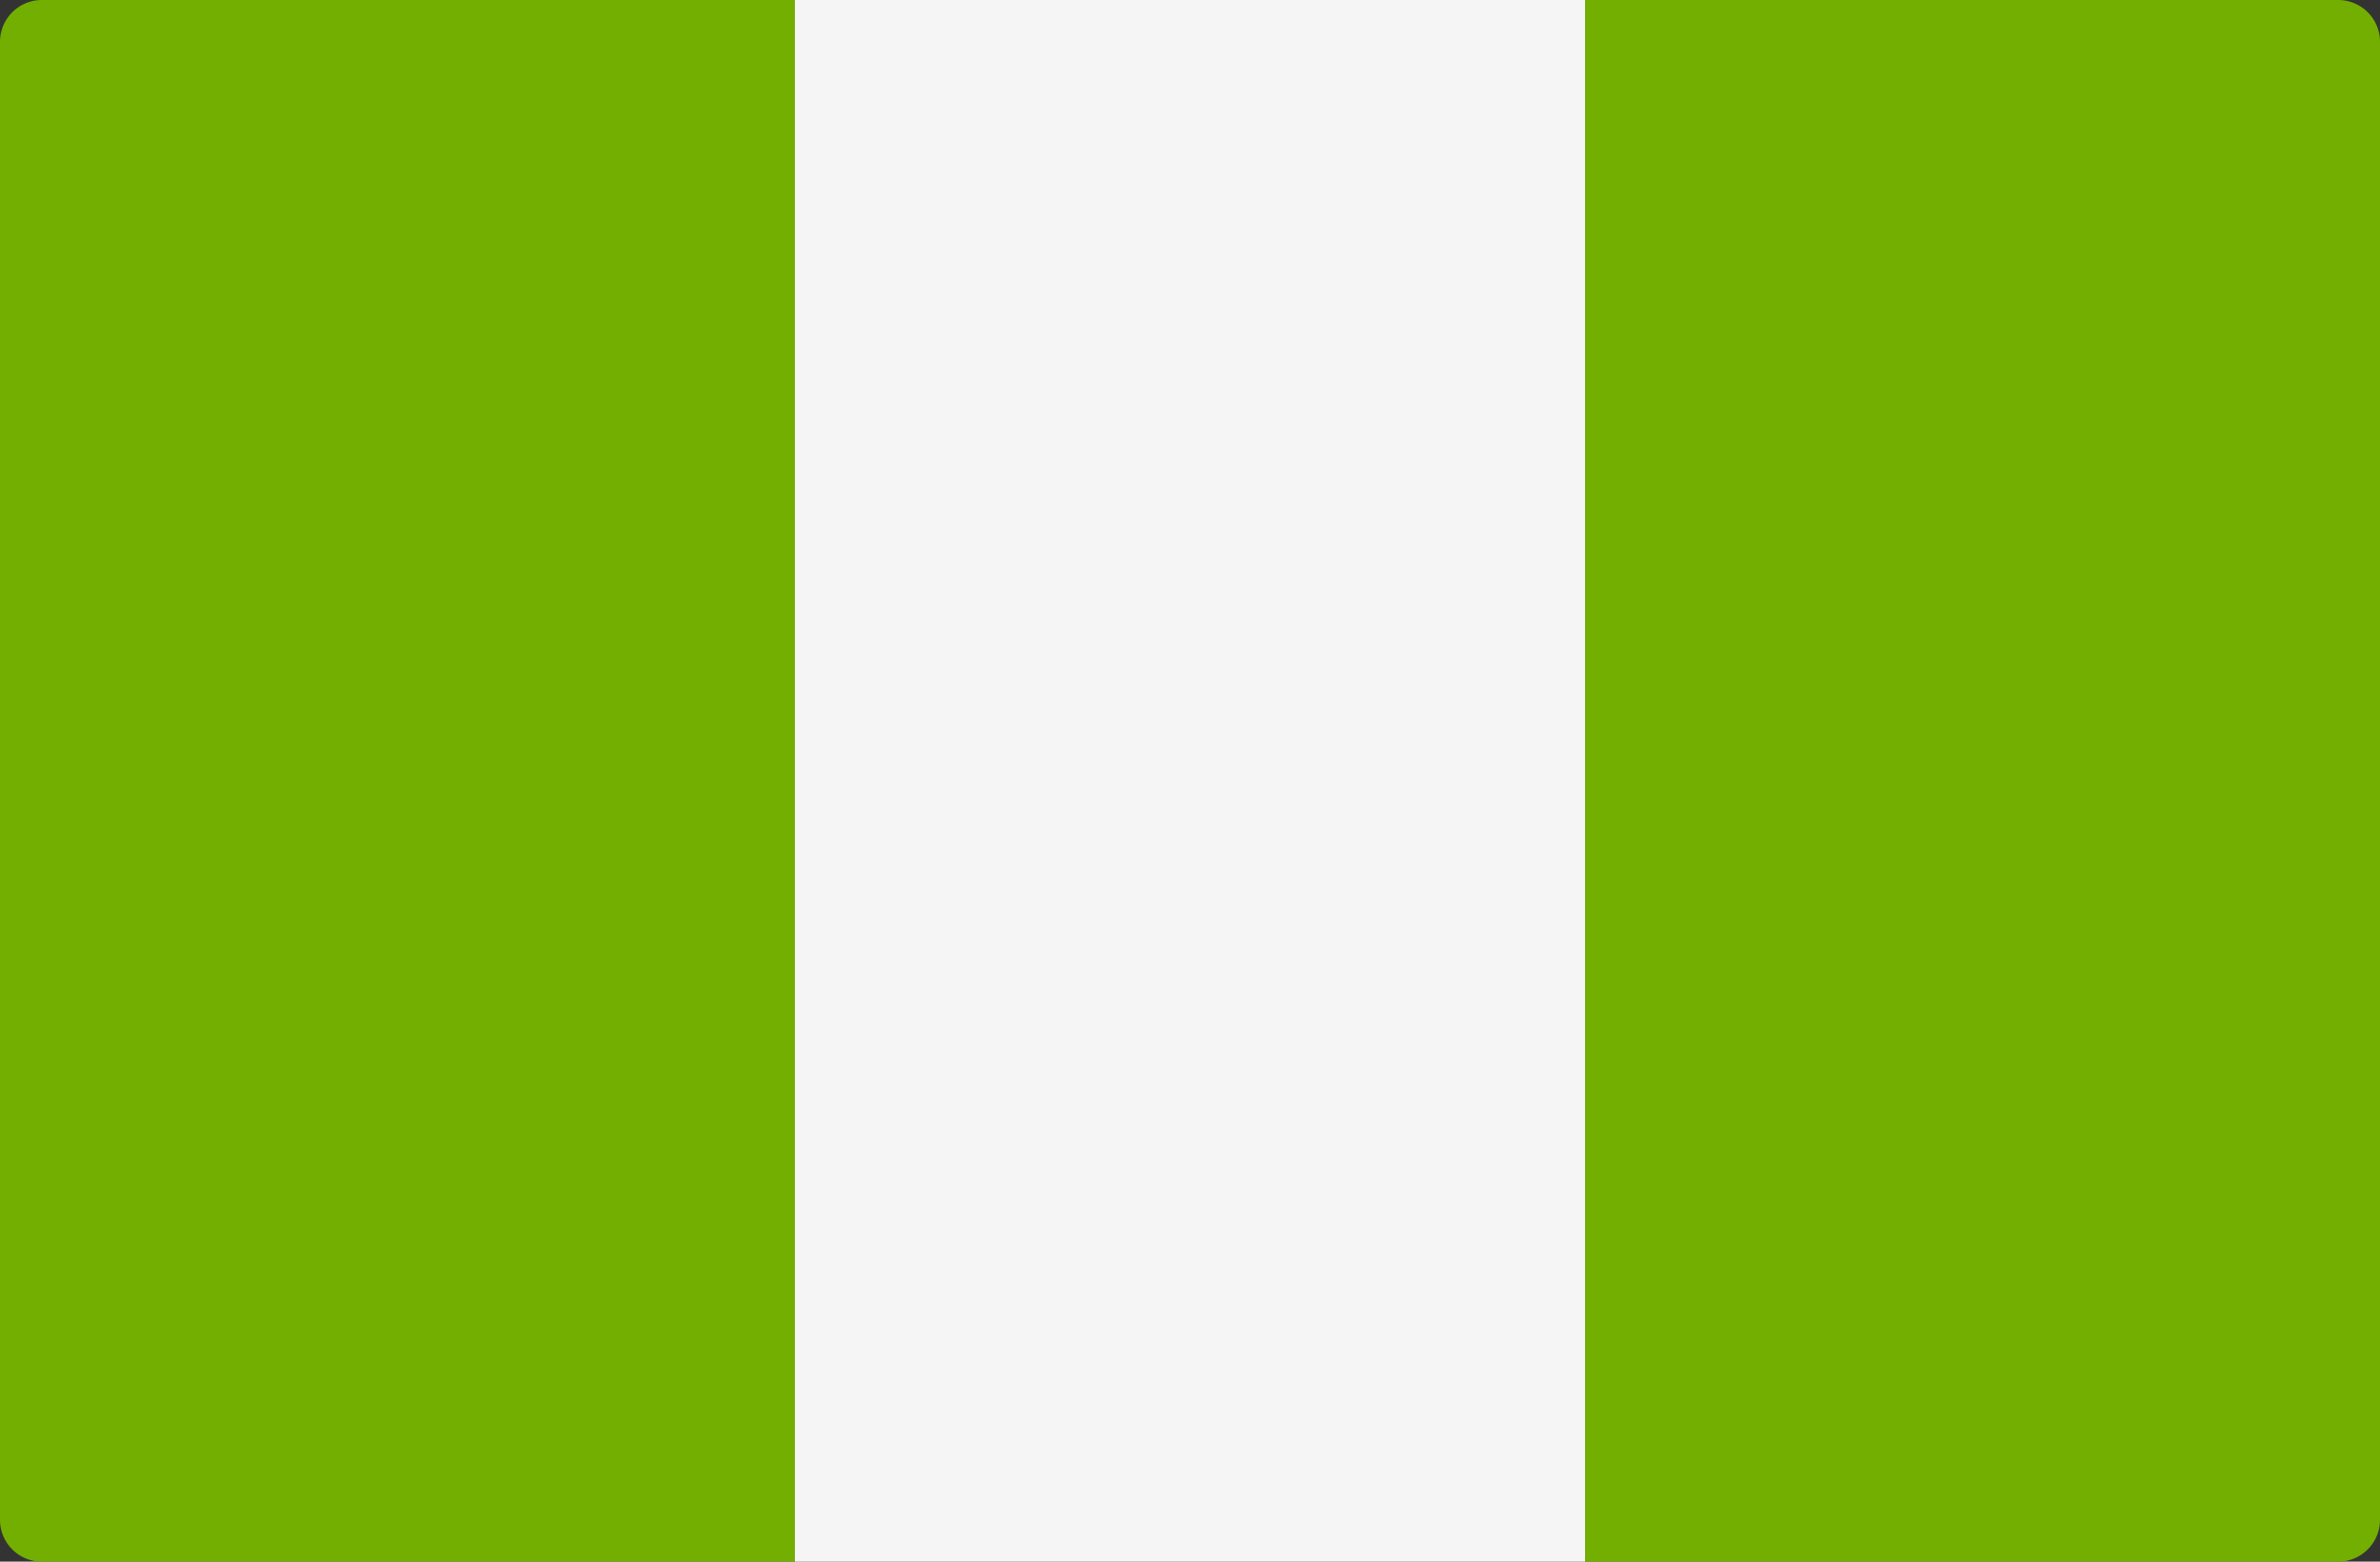 <svg width="512" height="336" xmlns="http://www.w3.org/2000/svg"><rect width="100%" height="100%" fill="#333333" stroke="none"/><g fill="none"><path d="M171 336H9a9 9 0 01-9-9V9a9 9 0 019-9h162v336z" fill="#73AF00"/><path fill="#F5F5F5" d="M171 0h170v336H171z"/><path d="M503 336H341V0h162a9 9 0 019 9v318a9 9 0 01-9 9z" fill="#73AF00"/></g></svg>